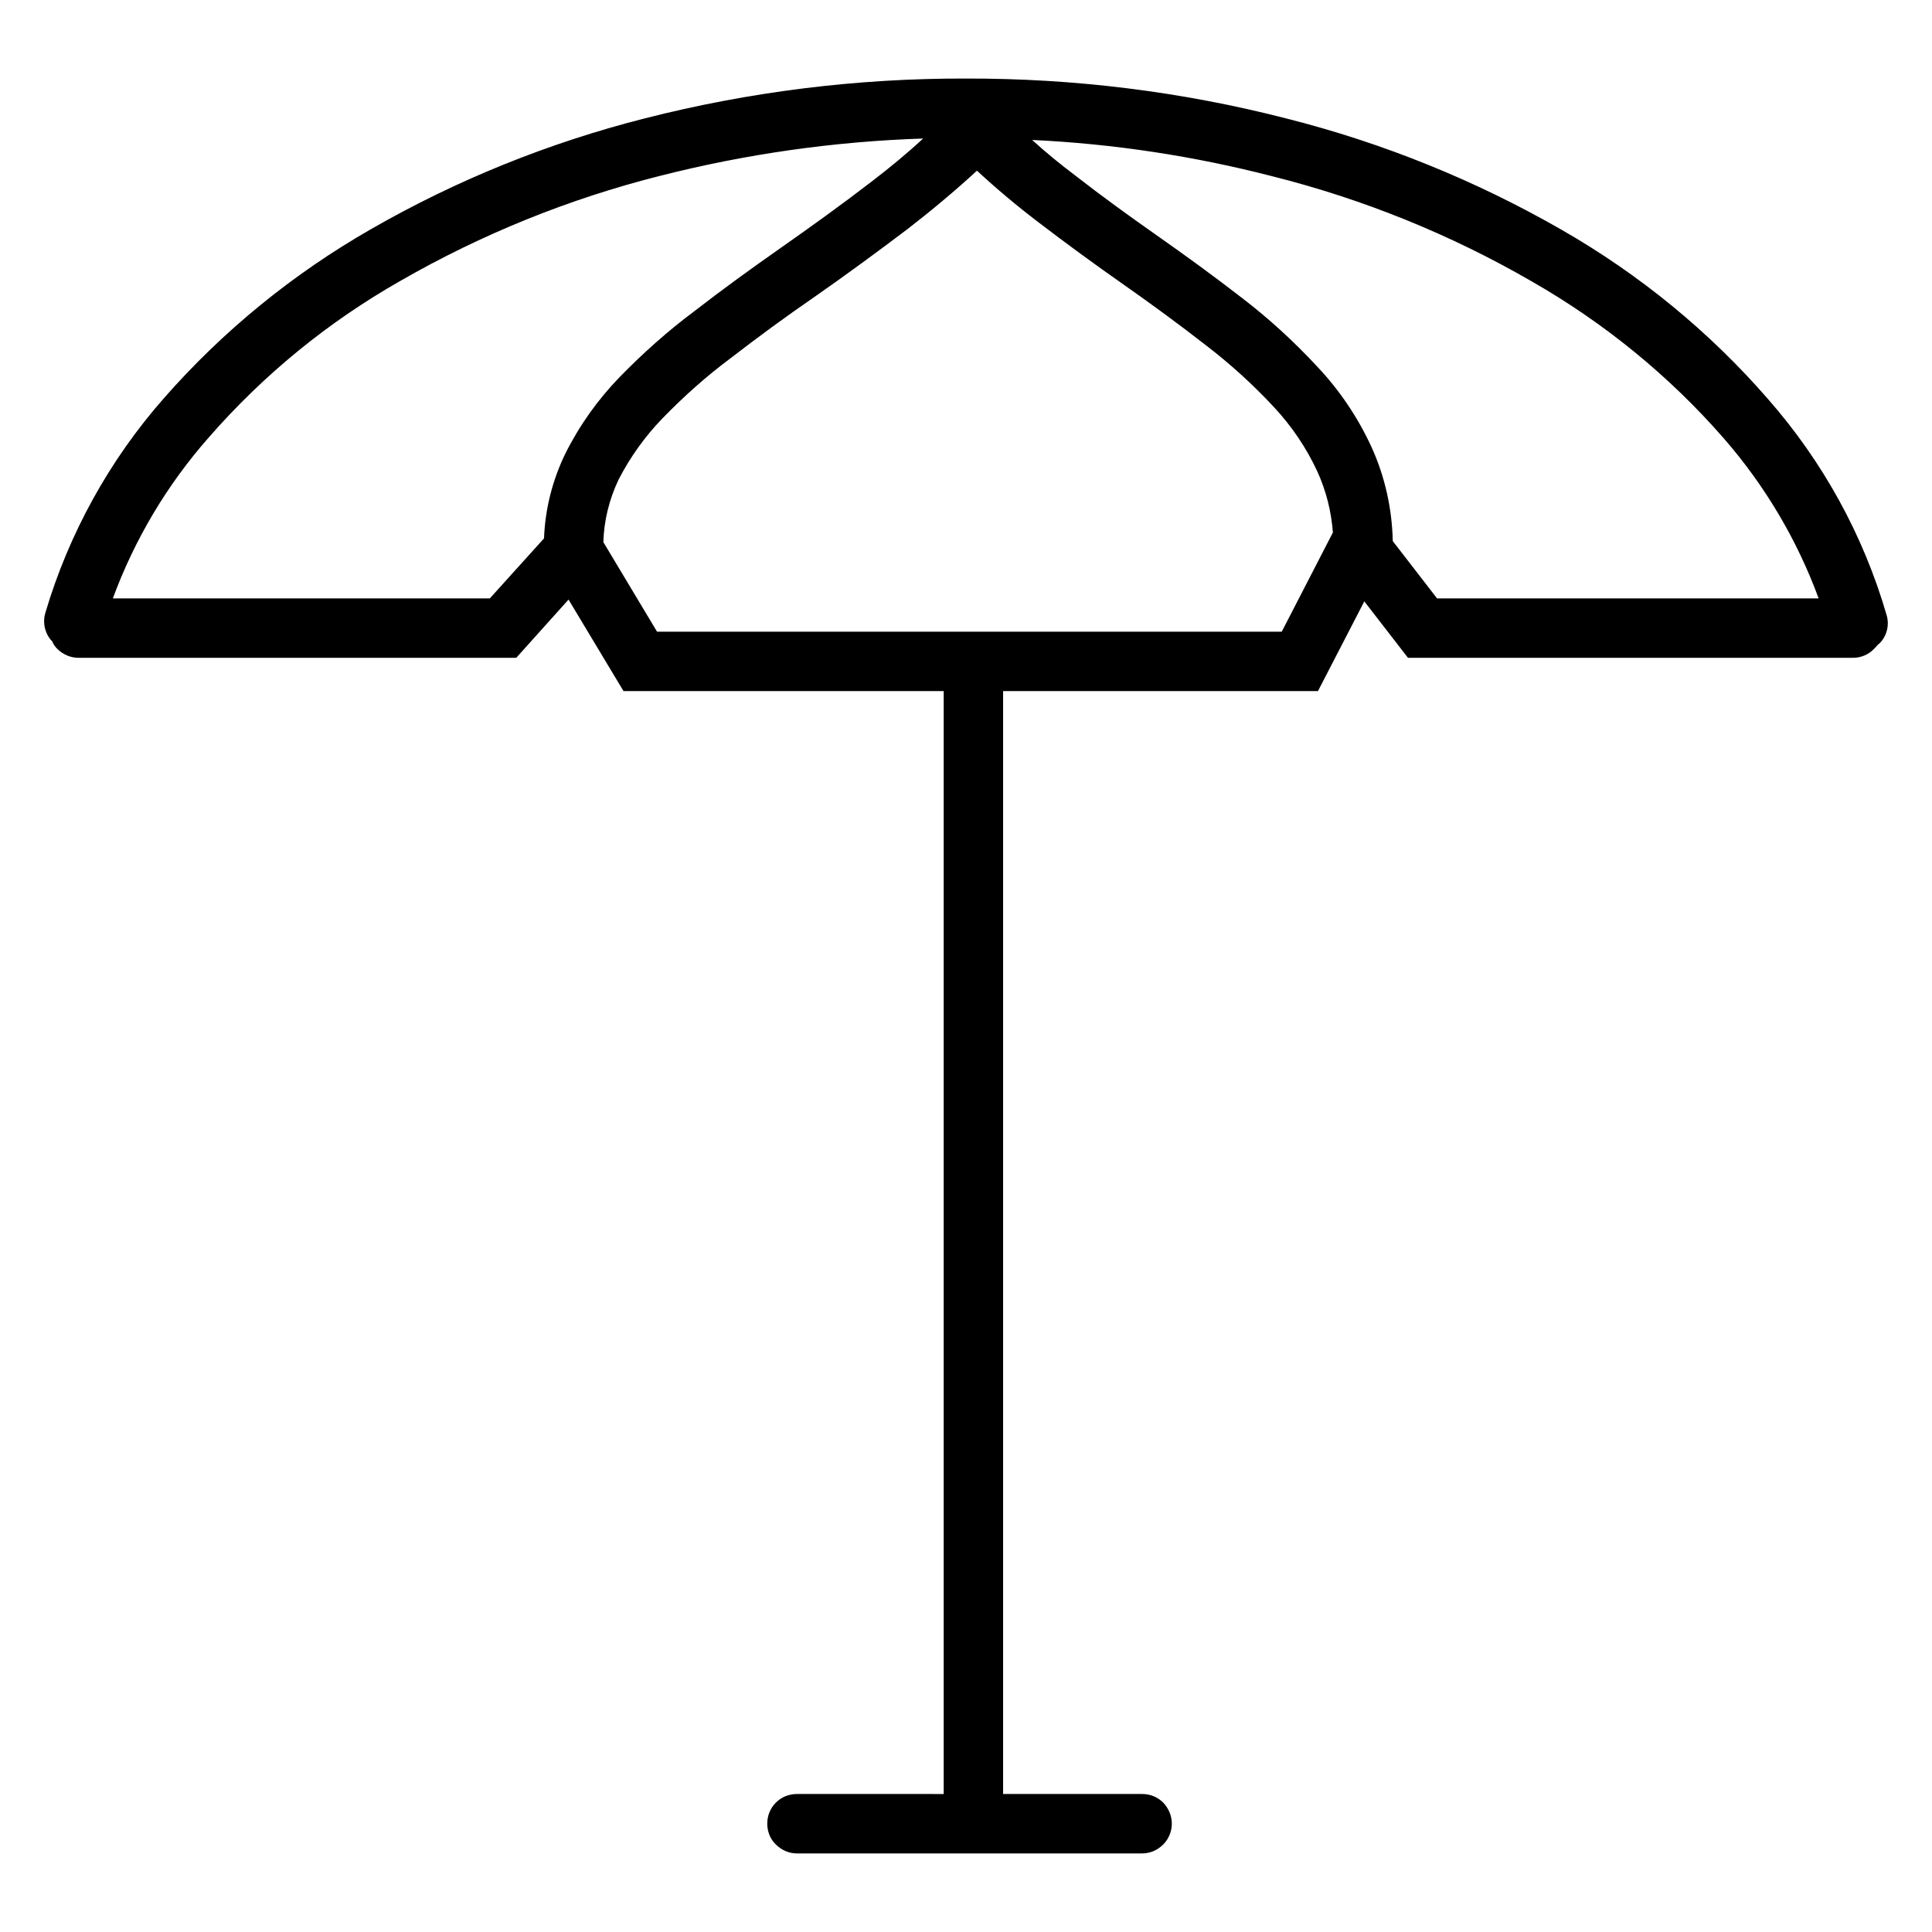 <?xml version="1.0" encoding="UTF-8"?>
<!-- Uploaded to: SVG Repo, www.svgrepo.com, Generator: SVG Repo Mixer Tools -->
<svg fill="#000000" width="800px" height="800px" version="1.1" viewBox="144 144 512 512" xmlns="http://www.w3.org/2000/svg">
 <path d="m394.09 619.43v-292.29h-84.859l-14.562-24.246-13.855 15.43h-116.04c-2.047 0-4.094-0.867-5.59-2.363-0.559-0.559-1.039-1.219-1.336-1.977-0.465-0.457-0.852-0.984-1.18-1.566-1.023-1.891-1.262-4.016-0.633-6.062 6.219-20.938 16.926-40.383 31.41-56.836 15.668-17.867 34.242-32.984 54.867-44.789 22.75-13.07 47.156-22.91 72.582-29.363 27.789-7.086 56.363-10.629 85.016-10.551 28.734-0.078 57.391 3.465 85.176 10.629 25.508 6.453 49.988 16.375 72.738 29.441 20.625 11.809 39.203 27 54.789 44.949 14.484 16.531 25.191 35.977 31.332 57.07 0.629 1.969 0.395 4.176-0.629 5.984-0.441 0.781-1 1.488-1.711 2.016-0.305 0.363-0.621 0.723-0.969 1.055-1.414 1.496-3.461 2.363-5.508 2.363h-118l-11.57-14.957-12.281 23.773h-83.441v292.29h36.84c2.125 0 4.094 0.789 5.59 2.285 1.418 1.496 2.281 3.465 2.281 5.59 0 2.047-0.863 4.094-2.281 5.508-1.496 1.496-3.465 2.363-5.59 2.363h-91.473c-2.125 0-4.094-0.867-5.59-2.363-1.496-1.414-2.281-3.461-2.281-5.508 0-2.125 0.785-4.094 2.281-5.59 1.496-1.496 3.465-2.285 5.59-2.285zm23.453-438.34c21.512 1.016 42.848 4.25 63.691 9.637 24.09 6.059 47.23 15.426 68.723 27.863 19.129 10.945 36.367 24.957 50.852 41.566 10.895 12.492 19.438 26.883 25.152 42.43h-101.12l-11.742-15.191c-0.191-8.582-2.07-17.125-5.652-24.957-3.621-7.871-8.504-15.113-14.484-21.41-6.062-6.535-12.676-12.594-19.762-18.027-7.32-5.668-14.875-11.18-22.512-16.531-7.402-5.195-14.801-10.547-21.965-16.137-3.871-2.922-7.629-5.984-11.184-9.242zm-28.906-0.379c-23.586 0.773-46.996 4.094-69.883 9.934-24.008 6.062-47.152 15.43-68.645 27.789-19.129 10.863-36.289 24.875-50.773 41.484-11.066 12.543-19.672 27.027-25.434 42.668h99.902l14.367-15.91c0.293-7.785 2.227-15.406 5.629-22.426 3.777-7.559 8.66-14.406 14.484-20.391 6.141-6.297 12.754-12.199 19.836-17.473 7.402-5.75 15.039-11.258 22.672-16.613 8.188-5.746 16.297-11.57 24.168-17.633 4.738-3.621 9.328-7.398 13.676-11.43zm-84.742 106.96 14.23 23.734h165.55l13.555-26.285c-0.418-5.582-1.789-11.043-4.109-16.145-2.914-6.297-6.848-12.121-11.652-17.238-5.508-5.906-11.492-11.336-17.867-16.219-7.164-5.59-14.484-10.941-21.887-16.137-7.633-5.352-15.191-10.863-22.59-16.531-5.59-4.25-11.023-8.816-16.219-13.617-5.902 5.43-12.043 10.547-18.34 15.426-8.109 6.141-16.375 12.203-24.719 18.027-7.559 5.195-14.957 10.629-22.199 16.219-6.457 4.801-12.438 10.152-18.105 15.98-4.644 4.801-8.582 10.312-11.652 16.293-2.43 5.164-3.832 10.754-3.996 16.492z" fill-rule="evenodd"/>
</svg>